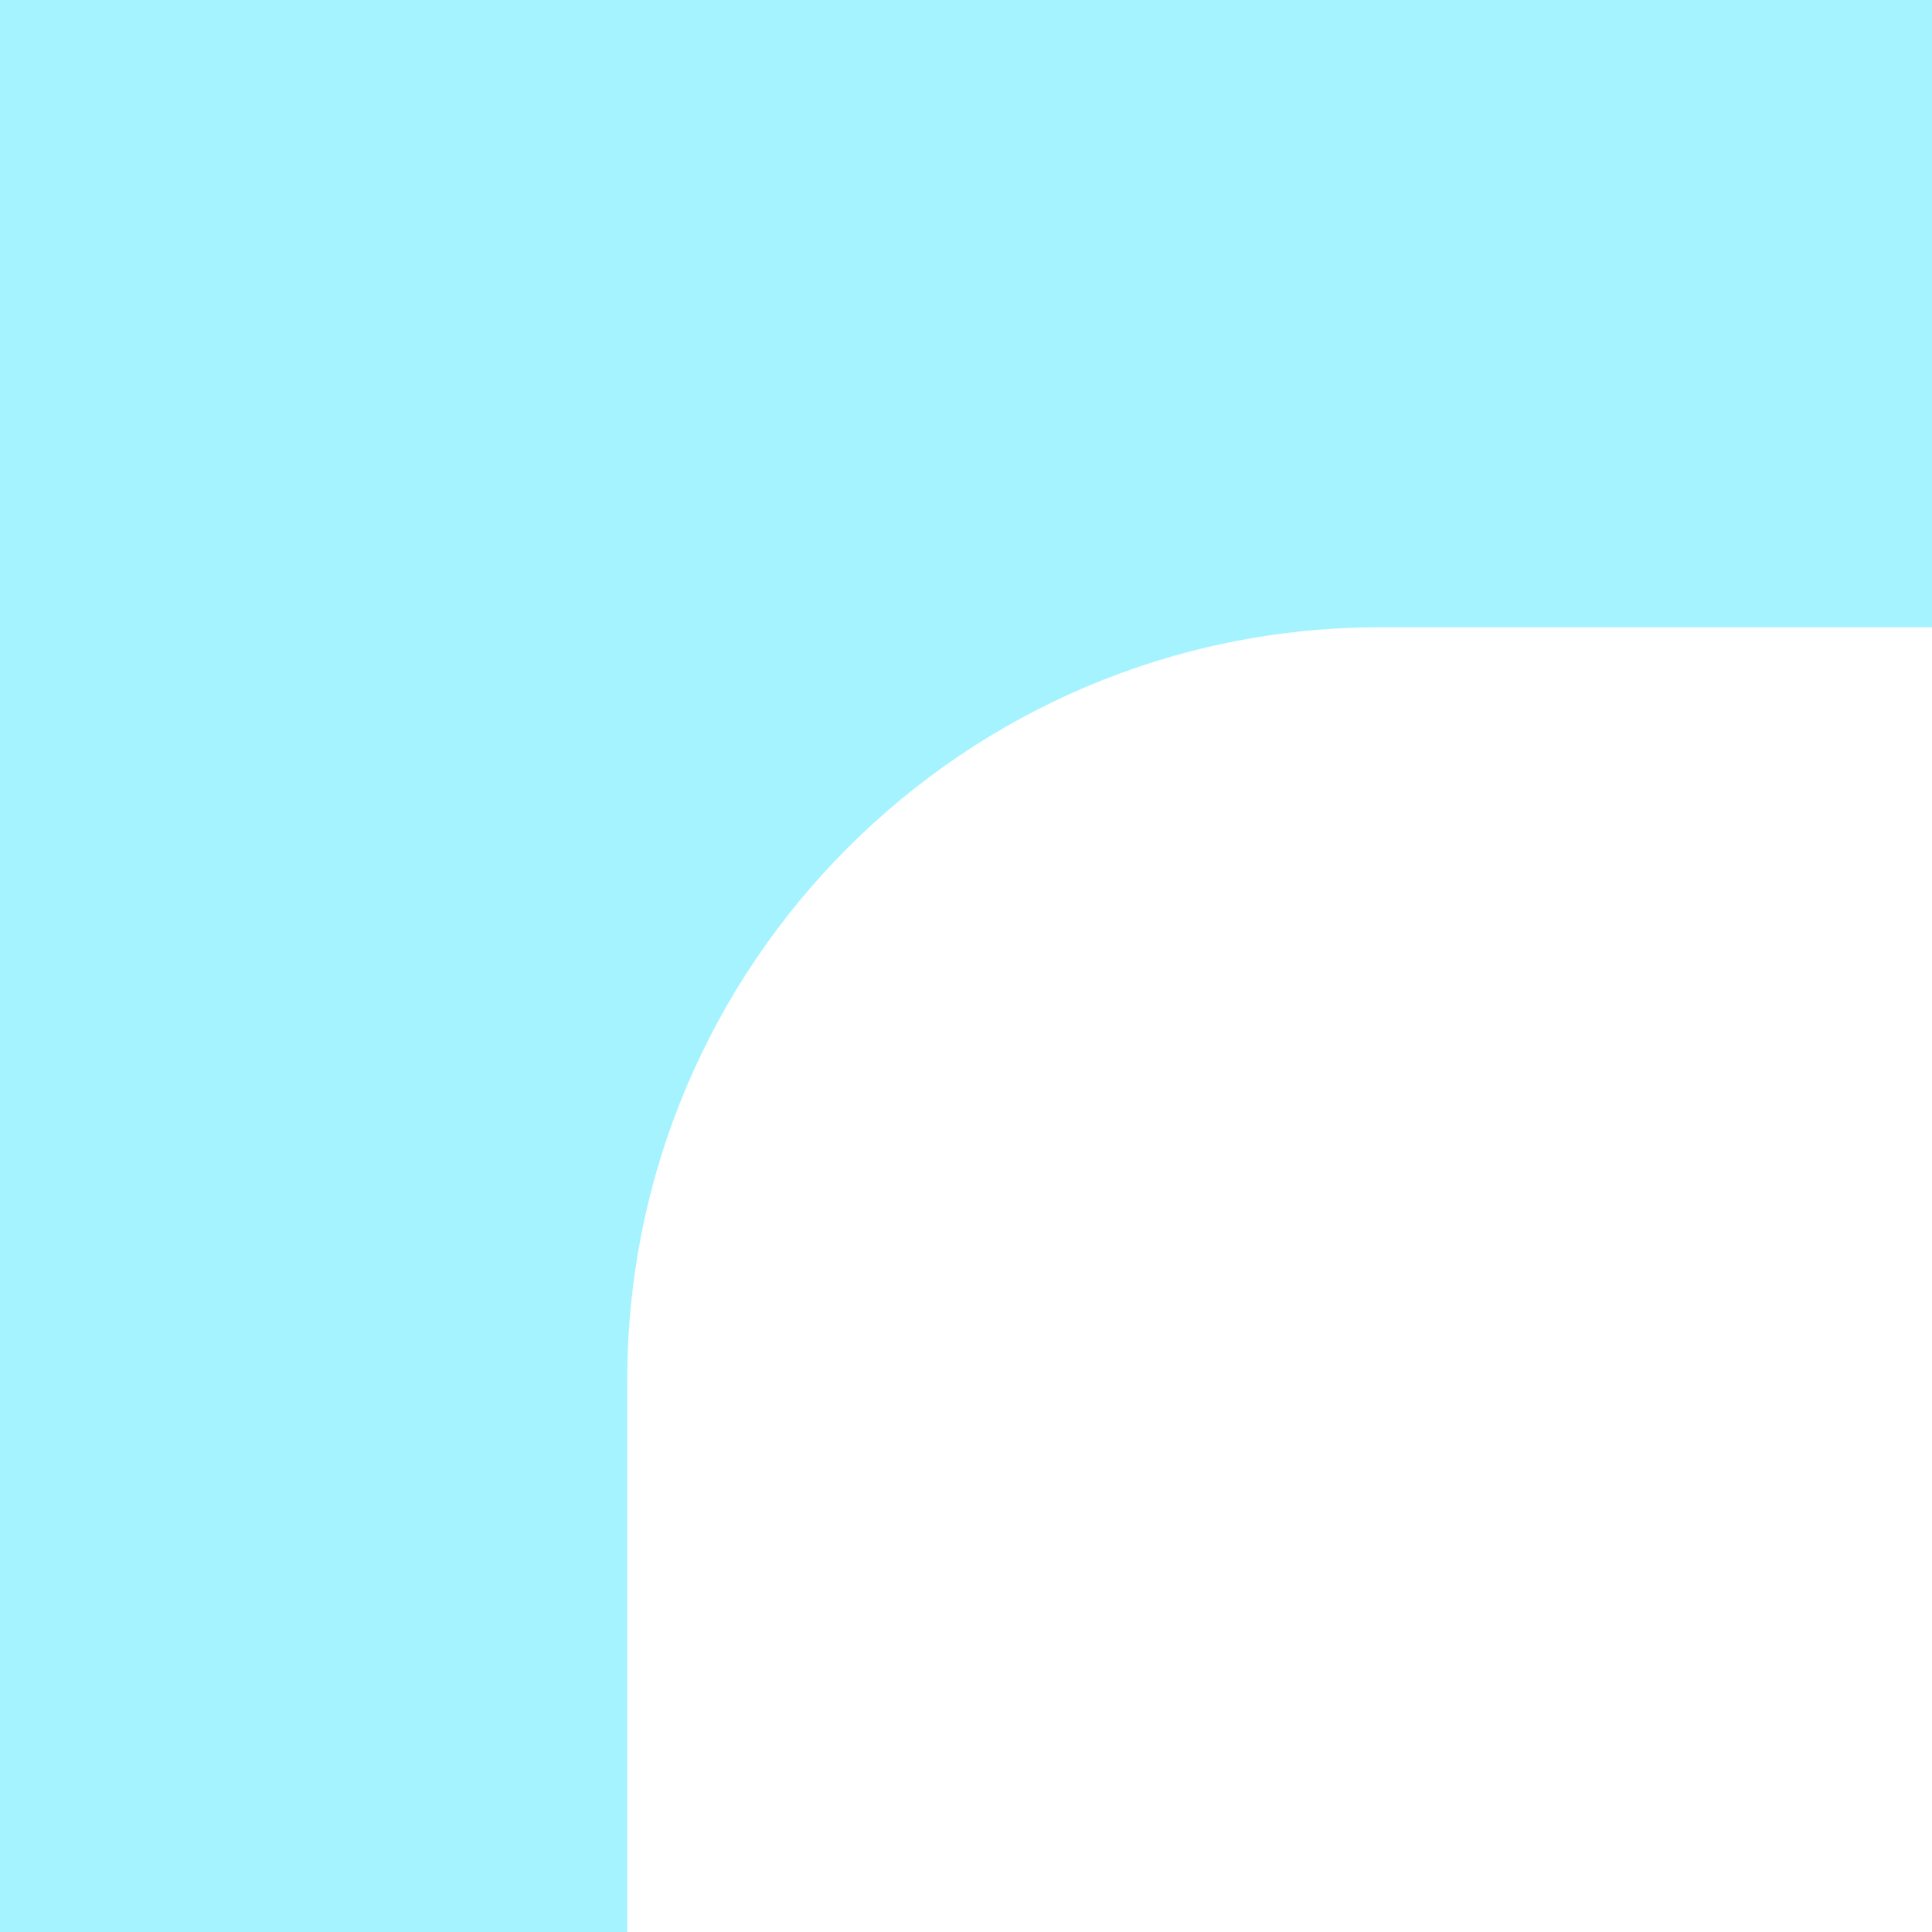 <?xml version="1.0" encoding="UTF-8"?> <svg xmlns="http://www.w3.org/2000/svg" width="77" height="77" viewBox="0 0 77 77" fill="none"> <path fill-rule="evenodd" clip-rule="evenodd" d="M77 0H0V77H25V55C25 38.432 38.432 25 55 25H77V0Z" fill="#A5F3FF"></path> </svg> 
